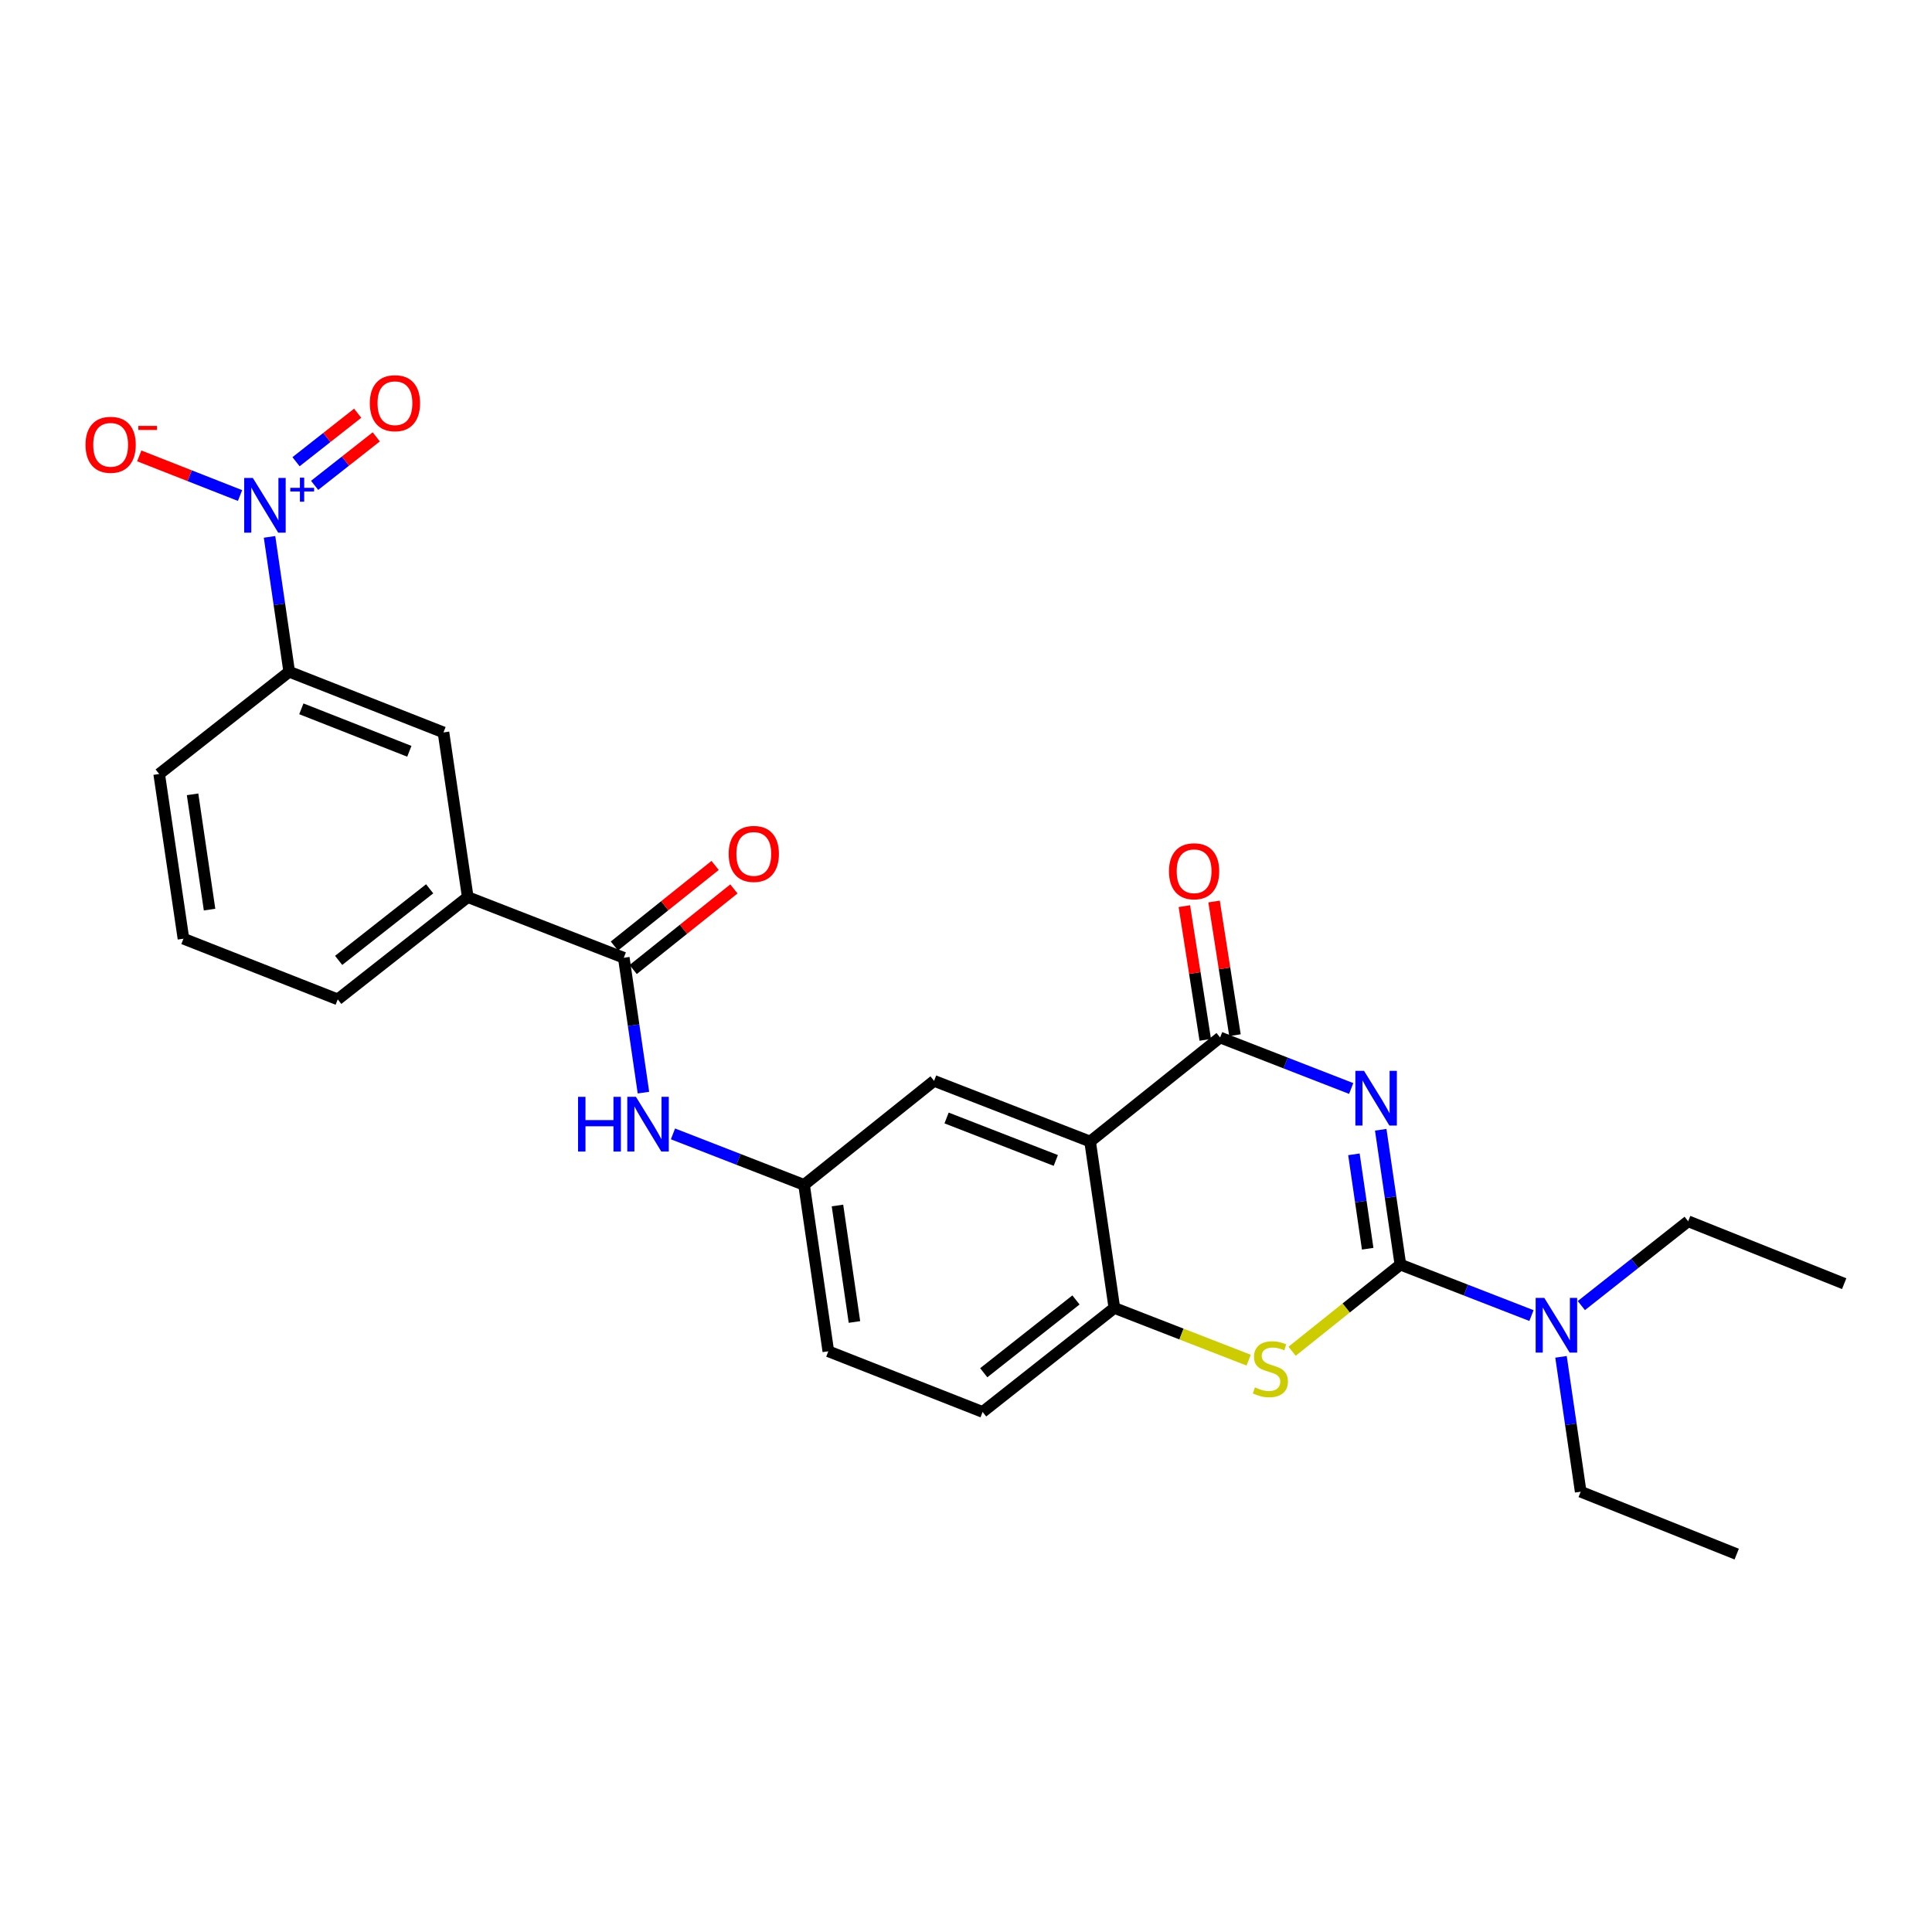 <?xml version='1.0' encoding='iso-8859-1'?>
<svg version='1.1' baseProfile='full'
              xmlns='http://www.w3.org/2000/svg'
                      xmlns:rdkit='http://www.rdkit.org/xml'
                      xmlns:xlink='http://www.w3.org/1999/xlink'
                  xml:space='preserve'
width='1000px' height='1000px' viewBox='0 0 1000 1000'>
<!-- END OF HEADER -->
<rect style='opacity:1.0;fill:#FFFFFF;stroke:none' width='1000' height='1000' x='0' y='0'> </rect>
<path class='bond-0' d='M 333.043,565.543 L 327.955,530.642' style='fill:none;fill-rule:evenodd;stroke:#0000FF;stroke-width:6px;stroke-linecap:butt;stroke-linejoin:miter;stroke-opacity:1' />
<path class='bond-0' d='M 327.955,530.642 L 322.868,495.742' style='fill:none;fill-rule:evenodd;stroke:#000000;stroke-width:6px;stroke-linecap:butt;stroke-linejoin:miter;stroke-opacity:1' />
<path class='bond-1' d='M 348.33,586.898 L 382.256,600.092' style='fill:none;fill-rule:evenodd;stroke:#0000FF;stroke-width:6px;stroke-linecap:butt;stroke-linejoin:miter;stroke-opacity:1' />
<path class='bond-1' d='M 382.256,600.092 L 416.182,613.286' style='fill:none;fill-rule:evenodd;stroke:#000000;stroke-width:6px;stroke-linecap:butt;stroke-linejoin:miter;stroke-opacity:1' />
<path class='bond-2' d='M 327.73,501.819 L 353.8,480.962' style='fill:none;fill-rule:evenodd;stroke:#000000;stroke-width:6px;stroke-linecap:butt;stroke-linejoin:miter;stroke-opacity:1' />
<path class='bond-2' d='M 353.8,480.962 L 379.87,460.105' style='fill:none;fill-rule:evenodd;stroke:#FF0000;stroke-width:6px;stroke-linecap:butt;stroke-linejoin:miter;stroke-opacity:1' />
<path class='bond-2' d='M 318.006,489.665 L 344.076,468.808' style='fill:none;fill-rule:evenodd;stroke:#000000;stroke-width:6px;stroke-linecap:butt;stroke-linejoin:miter;stroke-opacity:1' />
<path class='bond-2' d='M 344.076,468.808 L 370.146,447.95' style='fill:none;fill-rule:evenodd;stroke:#FF0000;stroke-width:6px;stroke-linecap:butt;stroke-linejoin:miter;stroke-opacity:1' />
<path class='bond-3' d='M 322.868,495.742 L 242.11,464.334' style='fill:none;fill-rule:evenodd;stroke:#000000;stroke-width:6px;stroke-linecap:butt;stroke-linejoin:miter;stroke-opacity:1' />
<path class='bond-4' d='M 139.513,277.888 L 144.604,312.789' style='fill:none;fill-rule:evenodd;stroke:#0000FF;stroke-width:6px;stroke-linecap:butt;stroke-linejoin:miter;stroke-opacity:1' />
<path class='bond-4' d='M 144.604,312.789 L 149.694,347.689' style='fill:none;fill-rule:evenodd;stroke:#000000;stroke-width:6px;stroke-linecap:butt;stroke-linejoin:miter;stroke-opacity:1' />
<path class='bond-5' d='M 162.851,251.22 L 178.806,238.668' style='fill:none;fill-rule:evenodd;stroke:#0000FF;stroke-width:6px;stroke-linecap:butt;stroke-linejoin:miter;stroke-opacity:1' />
<path class='bond-5' d='M 178.806,238.668 L 194.761,226.117' style='fill:none;fill-rule:evenodd;stroke:#FF0000;stroke-width:6px;stroke-linecap:butt;stroke-linejoin:miter;stroke-opacity:1' />
<path class='bond-5' d='M 153.227,238.986 L 169.182,226.435' style='fill:none;fill-rule:evenodd;stroke:#0000FF;stroke-width:6px;stroke-linecap:butt;stroke-linejoin:miter;stroke-opacity:1' />
<path class='bond-5' d='M 169.182,226.435 L 185.137,213.884' style='fill:none;fill-rule:evenodd;stroke:#FF0000;stroke-width:6px;stroke-linecap:butt;stroke-linejoin:miter;stroke-opacity:1' />
<path class='bond-6' d='M 124.244,256.485 L 98.157,246.225' style='fill:none;fill-rule:evenodd;stroke:#0000FF;stroke-width:6px;stroke-linecap:butt;stroke-linejoin:miter;stroke-opacity:1' />
<path class='bond-6' d='M 98.157,246.225 L 72.07,235.965' style='fill:none;fill-rule:evenodd;stroke:#FF0000;stroke-width:6px;stroke-linecap:butt;stroke-linejoin:miter;stroke-opacity:1' />
<path class='bond-7' d='M 149.694,347.689 L 229.545,379.097' style='fill:none;fill-rule:evenodd;stroke:#000000;stroke-width:6px;stroke-linecap:butt;stroke-linejoin:miter;stroke-opacity:1' />
<path class='bond-7' d='M 155.975,366.886 L 211.87,388.871' style='fill:none;fill-rule:evenodd;stroke:#000000;stroke-width:6px;stroke-linecap:butt;stroke-linejoin:miter;stroke-opacity:1' />
<path class='bond-8' d='M 149.694,347.689 L 82.391,400.629' style='fill:none;fill-rule:evenodd;stroke:#000000;stroke-width:6px;stroke-linecap:butt;stroke-linejoin:miter;stroke-opacity:1' />
<path class='bond-9' d='M 416.182,613.286 L 428.738,699.424' style='fill:none;fill-rule:evenodd;stroke:#000000;stroke-width:6px;stroke-linecap:butt;stroke-linejoin:miter;stroke-opacity:1' />
<path class='bond-9' d='M 433.468,623.962 L 442.258,684.258' style='fill:none;fill-rule:evenodd;stroke:#000000;stroke-width:6px;stroke-linecap:butt;stroke-linejoin:miter;stroke-opacity:1' />
<path class='bond-10' d='M 416.182,613.286 L 483.477,559.448' style='fill:none;fill-rule:evenodd;stroke:#000000;stroke-width:6px;stroke-linecap:butt;stroke-linejoin:miter;stroke-opacity:1' />
<path class='bond-11' d='M 428.738,699.424 L 508.597,730.822' style='fill:none;fill-rule:evenodd;stroke:#000000;stroke-width:6px;stroke-linecap:butt;stroke-linejoin:miter;stroke-opacity:1' />
<path class='bond-12' d='M 508.597,730.822 L 576.791,676.992' style='fill:none;fill-rule:evenodd;stroke:#000000;stroke-width:6px;stroke-linecap:butt;stroke-linejoin:miter;stroke-opacity:1' />
<path class='bond-12' d='M 509.182,710.53 L 556.918,672.849' style='fill:none;fill-rule:evenodd;stroke:#000000;stroke-width:6px;stroke-linecap:butt;stroke-linejoin:miter;stroke-opacity:1' />
<path class='bond-13' d='M 483.477,559.448 L 564.235,590.855' style='fill:none;fill-rule:evenodd;stroke:#000000;stroke-width:6px;stroke-linecap:butt;stroke-linejoin:miter;stroke-opacity:1' />
<path class='bond-13' d='M 489.949,578.666 L 546.479,600.651' style='fill:none;fill-rule:evenodd;stroke:#000000;stroke-width:6px;stroke-linecap:butt;stroke-linejoin:miter;stroke-opacity:1' />
<path class='bond-14' d='M 564.235,590.855 L 576.791,676.992' style='fill:none;fill-rule:evenodd;stroke:#000000;stroke-width:6px;stroke-linecap:butt;stroke-linejoin:miter;stroke-opacity:1' />
<path class='bond-15' d='M 564.235,590.855 L 631.529,537.016' style='fill:none;fill-rule:evenodd;stroke:#000000;stroke-width:6px;stroke-linecap:butt;stroke-linejoin:miter;stroke-opacity:1' />
<path class='bond-16' d='M 576.791,676.992 L 611.547,690.505' style='fill:none;fill-rule:evenodd;stroke:#000000;stroke-width:6px;stroke-linecap:butt;stroke-linejoin:miter;stroke-opacity:1' />
<path class='bond-16' d='M 611.547,690.505 L 646.303,704.018' style='fill:none;fill-rule:evenodd;stroke:#CCCC00;stroke-width:6px;stroke-linecap:butt;stroke-linejoin:miter;stroke-opacity:1' />
<path class='bond-17' d='M 668.784,699.404 L 696.814,676.982' style='fill:none;fill-rule:evenodd;stroke:#CCCC00;stroke-width:6px;stroke-linecap:butt;stroke-linejoin:miter;stroke-opacity:1' />
<path class='bond-17' d='M 696.814,676.982 L 724.844,654.561' style='fill:none;fill-rule:evenodd;stroke:#000000;stroke-width:6px;stroke-linecap:butt;stroke-linejoin:miter;stroke-opacity:1' />
<path class='bond-18' d='M 724.844,654.561 L 719.753,619.66' style='fill:none;fill-rule:evenodd;stroke:#000000;stroke-width:6px;stroke-linecap:butt;stroke-linejoin:miter;stroke-opacity:1' />
<path class='bond-18' d='M 719.753,619.66 L 714.662,584.76' style='fill:none;fill-rule:evenodd;stroke:#0000FF;stroke-width:6px;stroke-linecap:butt;stroke-linejoin:miter;stroke-opacity:1' />
<path class='bond-18' d='M 707.914,646.337 L 704.35,621.907' style='fill:none;fill-rule:evenodd;stroke:#000000;stroke-width:6px;stroke-linecap:butt;stroke-linejoin:miter;stroke-opacity:1' />
<path class='bond-18' d='M 704.35,621.907 L 700.787,597.477' style='fill:none;fill-rule:evenodd;stroke:#0000FF;stroke-width:6px;stroke-linecap:butt;stroke-linejoin:miter;stroke-opacity:1' />
<path class='bond-19' d='M 724.844,654.561 L 758.766,667.751' style='fill:none;fill-rule:evenodd;stroke:#000000;stroke-width:6px;stroke-linecap:butt;stroke-linejoin:miter;stroke-opacity:1' />
<path class='bond-19' d='M 758.766,667.751 L 792.687,680.941' style='fill:none;fill-rule:evenodd;stroke:#0000FF;stroke-width:6px;stroke-linecap:butt;stroke-linejoin:miter;stroke-opacity:1' />
<path class='bond-20' d='M 699.373,563.404 L 665.451,550.21' style='fill:none;fill-rule:evenodd;stroke:#0000FF;stroke-width:6px;stroke-linecap:butt;stroke-linejoin:miter;stroke-opacity:1' />
<path class='bond-20' d='M 665.451,550.21 L 631.529,537.016' style='fill:none;fill-rule:evenodd;stroke:#000000;stroke-width:6px;stroke-linecap:butt;stroke-linejoin:miter;stroke-opacity:1' />
<path class='bond-21' d='M 639.219,535.814 L 633.811,501.215' style='fill:none;fill-rule:evenodd;stroke:#000000;stroke-width:6px;stroke-linecap:butt;stroke-linejoin:miter;stroke-opacity:1' />
<path class='bond-21' d='M 633.811,501.215 L 628.402,466.617' style='fill:none;fill-rule:evenodd;stroke:#FF0000;stroke-width:6px;stroke-linecap:butt;stroke-linejoin:miter;stroke-opacity:1' />
<path class='bond-21' d='M 623.84,538.218 L 618.432,503.619' style='fill:none;fill-rule:evenodd;stroke:#000000;stroke-width:6px;stroke-linecap:butt;stroke-linejoin:miter;stroke-opacity:1' />
<path class='bond-21' d='M 618.432,503.619 L 613.024,469.021' style='fill:none;fill-rule:evenodd;stroke:#FF0000;stroke-width:6px;stroke-linecap:butt;stroke-linejoin:miter;stroke-opacity:1' />
<path class='bond-22' d='M 807.976,702.296 L 813.067,737.201' style='fill:none;fill-rule:evenodd;stroke:#0000FF;stroke-width:6px;stroke-linecap:butt;stroke-linejoin:miter;stroke-opacity:1' />
<path class='bond-22' d='M 813.067,737.201 L 818.158,772.105' style='fill:none;fill-rule:evenodd;stroke:#000000;stroke-width:6px;stroke-linecap:butt;stroke-linejoin:miter;stroke-opacity:1' />
<path class='bond-23' d='M 818.505,675.767 L 846.146,653.948' style='fill:none;fill-rule:evenodd;stroke:#0000FF;stroke-width:6px;stroke-linecap:butt;stroke-linejoin:miter;stroke-opacity:1' />
<path class='bond-23' d='M 846.146,653.948 L 873.787,632.129' style='fill:none;fill-rule:evenodd;stroke:#000000;stroke-width:6px;stroke-linecap:butt;stroke-linejoin:miter;stroke-opacity:1' />
<path class='bond-24' d='M 818.158,772.105 L 898.917,804.403' style='fill:none;fill-rule:evenodd;stroke:#000000;stroke-width:6px;stroke-linecap:butt;stroke-linejoin:miter;stroke-opacity:1' />
<path class='bond-25' d='M 954.545,664.427 L 873.787,632.129' style='fill:none;fill-rule:evenodd;stroke:#000000;stroke-width:6px;stroke-linecap:butt;stroke-linejoin:miter;stroke-opacity:1' />
<path class='bond-26' d='M 242.11,464.334 L 229.545,379.097' style='fill:none;fill-rule:evenodd;stroke:#000000;stroke-width:6px;stroke-linecap:butt;stroke-linejoin:miter;stroke-opacity:1' />
<path class='bond-27' d='M 242.11,464.334 L 174.815,517.274' style='fill:none;fill-rule:evenodd;stroke:#000000;stroke-width:6px;stroke-linecap:butt;stroke-linejoin:miter;stroke-opacity:1' />
<path class='bond-27' d='M 222.391,460.042 L 175.285,497.1' style='fill:none;fill-rule:evenodd;stroke:#000000;stroke-width:6px;stroke-linecap:butt;stroke-linejoin:miter;stroke-opacity:1' />
<path class='bond-28' d='M 82.391,400.629 L 94.956,485.867' style='fill:none;fill-rule:evenodd;stroke:#000000;stroke-width:6px;stroke-linecap:butt;stroke-linejoin:miter;stroke-opacity:1' />
<path class='bond-28' d='M 99.675,411.145 L 108.471,470.811' style='fill:none;fill-rule:evenodd;stroke:#000000;stroke-width:6px;stroke-linecap:butt;stroke-linejoin:miter;stroke-opacity:1' />
<path class='bond-29' d='M 174.815,517.274 L 94.956,485.867' style='fill:none;fill-rule:evenodd;stroke:#000000;stroke-width:6px;stroke-linecap:butt;stroke-linejoin:miter;stroke-opacity:1' />
<path  class='atom-0' d='M 299.204 567.719
L 303.044 567.719
L 303.044 579.759
L 317.524 579.759
L 317.524 567.719
L 321.364 567.719
L 321.364 596.039
L 317.524 596.039
L 317.524 582.959
L 303.044 582.959
L 303.044 596.039
L 299.204 596.039
L 299.204 567.719
' fill='#0000FF'/>
<path  class='atom-0' d='M 329.164 567.719
L 338.444 582.719
Q 339.364 584.199, 340.844 586.879
Q 342.324 589.559, 342.404 589.719
L 342.404 567.719
L 346.164 567.719
L 346.164 596.039
L 342.284 596.039
L 332.324 579.639
Q 331.164 577.719, 329.924 575.519
Q 328.724 573.319, 328.364 572.639
L 328.364 596.039
L 324.684 596.039
L 324.684 567.719
L 329.164 567.719
' fill='#0000FF'/>
<path  class='atom-2' d='M 377.162 441.983
Q 377.162 435.183, 380.522 431.383
Q 383.882 427.583, 390.162 427.583
Q 396.442 427.583, 399.802 431.383
Q 403.162 435.183, 403.162 441.983
Q 403.162 448.863, 399.762 452.783
Q 396.362 456.663, 390.162 456.663
Q 383.922 456.663, 380.522 452.783
Q 377.162 448.903, 377.162 441.983
M 390.162 453.463
Q 394.482 453.463, 396.802 450.583
Q 399.162 447.663, 399.162 441.983
Q 399.162 436.423, 396.802 433.623
Q 394.482 430.783, 390.162 430.783
Q 385.842 430.783, 383.482 433.583
Q 381.162 436.383, 381.162 441.983
Q 381.162 447.703, 383.482 450.583
Q 385.842 453.463, 390.162 453.463
' fill='#FF0000'/>
<path  class='atom-3' d='M 130.87 247.392
L 140.15 262.392
Q 141.07 263.872, 142.55 266.552
Q 144.03 269.232, 144.11 269.392
L 144.11 247.392
L 147.87 247.392
L 147.87 275.712
L 143.99 275.712
L 134.03 259.312
Q 132.87 257.392, 131.63 255.192
Q 130.43 252.992, 130.07 252.312
L 130.07 275.712
L 126.39 275.712
L 126.39 247.392
L 130.87 247.392
' fill='#0000FF'/>
<path  class='atom-3' d='M 150.246 252.497
L 155.235 252.497
L 155.235 247.243
L 157.453 247.243
L 157.453 252.497
L 162.575 252.497
L 162.575 254.398
L 157.453 254.398
L 157.453 259.678
L 155.235 259.678
L 155.235 254.398
L 150.246 254.398
L 150.246 252.497
' fill='#0000FF'/>
<path  class='atom-11' d='M 649.549 718.111
Q 649.869 718.231, 651.189 718.791
Q 652.509 719.351, 653.949 719.711
Q 655.429 720.031, 656.869 720.031
Q 659.549 720.031, 661.109 718.751
Q 662.669 717.431, 662.669 715.151
Q 662.669 713.591, 661.869 712.631
Q 661.109 711.671, 659.909 711.151
Q 658.709 710.631, 656.709 710.031
Q 654.189 709.271, 652.669 708.551
Q 651.189 707.831, 650.109 706.311
Q 649.069 704.791, 649.069 702.231
Q 649.069 698.671, 651.469 696.471
Q 653.909 694.271, 658.709 694.271
Q 661.989 694.271, 665.709 695.831
L 664.789 698.911
Q 661.389 697.511, 658.829 697.511
Q 656.069 697.511, 654.549 698.671
Q 653.029 699.791, 653.069 701.751
Q 653.069 703.271, 653.829 704.191
Q 654.629 705.111, 655.749 705.631
Q 656.909 706.151, 658.829 706.751
Q 661.389 707.551, 662.909 708.351
Q 664.429 709.151, 665.509 710.791
Q 666.629 712.391, 666.629 715.151
Q 666.629 719.071, 663.989 721.191
Q 661.389 723.271, 657.029 723.271
Q 654.509 723.271, 652.589 722.711
Q 650.709 722.191, 648.469 721.271
L 649.549 718.111
' fill='#CCCC00'/>
<path  class='atom-13' d='M 706.019 554.264
L 715.299 569.264
Q 716.219 570.744, 717.699 573.424
Q 719.179 576.104, 719.259 576.264
L 719.259 554.264
L 723.019 554.264
L 723.019 582.584
L 719.139 582.584
L 709.179 566.184
Q 708.019 564.264, 706.779 562.064
Q 705.579 559.864, 705.219 559.184
L 705.219 582.584
L 701.539 582.584
L 701.539 554.264
L 706.019 554.264
' fill='#0000FF'/>
<path  class='atom-15' d='M 605.065 450.959
Q 605.065 444.159, 608.425 440.359
Q 611.785 436.559, 618.065 436.559
Q 624.345 436.559, 627.705 440.359
Q 631.065 444.159, 631.065 450.959
Q 631.065 457.839, 627.665 461.759
Q 624.265 465.639, 618.065 465.639
Q 611.825 465.639, 608.425 461.759
Q 605.065 457.879, 605.065 450.959
M 618.065 462.439
Q 622.385 462.439, 624.705 459.559
Q 627.065 456.639, 627.065 450.959
Q 627.065 445.399, 624.705 442.599
Q 622.385 439.759, 618.065 439.759
Q 613.745 439.759, 611.385 442.559
Q 609.065 445.359, 609.065 450.959
Q 609.065 456.679, 611.385 459.559
Q 613.745 462.439, 618.065 462.439
' fill='#FF0000'/>
<path  class='atom-16' d='M 799.333 671.799
L 808.613 686.799
Q 809.533 688.279, 811.013 690.959
Q 812.493 693.639, 812.573 693.799
L 812.573 671.799
L 816.333 671.799
L 816.333 700.119
L 812.453 700.119
L 802.493 683.719
Q 801.333 681.799, 800.093 679.599
Q 798.893 677.399, 798.533 676.719
L 798.533 700.119
L 794.853 700.119
L 794.853 671.799
L 799.333 671.799
' fill='#0000FF'/>
<path  class='atom-23' d='M 191.424 208.693
Q 191.424 201.893, 194.784 198.093
Q 198.144 194.293, 204.424 194.293
Q 210.704 194.293, 214.064 198.093
Q 217.424 201.893, 217.424 208.693
Q 217.424 215.573, 214.024 219.493
Q 210.624 223.373, 204.424 223.373
Q 198.184 223.373, 194.784 219.493
Q 191.424 215.613, 191.424 208.693
M 204.424 220.173
Q 208.744 220.173, 211.064 217.293
Q 213.424 214.373, 213.424 208.693
Q 213.424 203.133, 211.064 200.333
Q 208.744 197.493, 204.424 197.493
Q 200.104 197.493, 197.744 200.293
Q 195.424 203.093, 195.424 208.693
Q 195.424 214.413, 197.744 217.293
Q 200.104 220.173, 204.424 220.173
' fill='#FF0000'/>
<path  class='atom-24' d='M 44.271 230.225
Q 44.271 223.425, 47.631 219.625
Q 50.991 215.825, 57.271 215.825
Q 63.551 215.825, 66.911 219.625
Q 70.271 223.425, 70.271 230.225
Q 70.271 237.105, 66.871 241.025
Q 63.471 244.905, 57.271 244.905
Q 51.031 244.905, 47.631 241.025
Q 44.271 237.145, 44.271 230.225
M 57.271 241.705
Q 61.591 241.705, 63.911 238.825
Q 66.271 235.905, 66.271 230.225
Q 66.271 224.665, 63.911 221.865
Q 61.591 219.025, 57.271 219.025
Q 52.951 219.025, 50.591 221.825
Q 48.271 224.625, 48.271 230.225
Q 48.271 235.945, 50.591 238.825
Q 52.951 241.705, 57.271 241.705
' fill='#FF0000'/>
<path  class='atom-24' d='M 71.591 220.447
L 81.28 220.447
L 81.28 222.559
L 71.591 222.559
L 71.591 220.447
' fill='#FF0000'/>
</svg>
